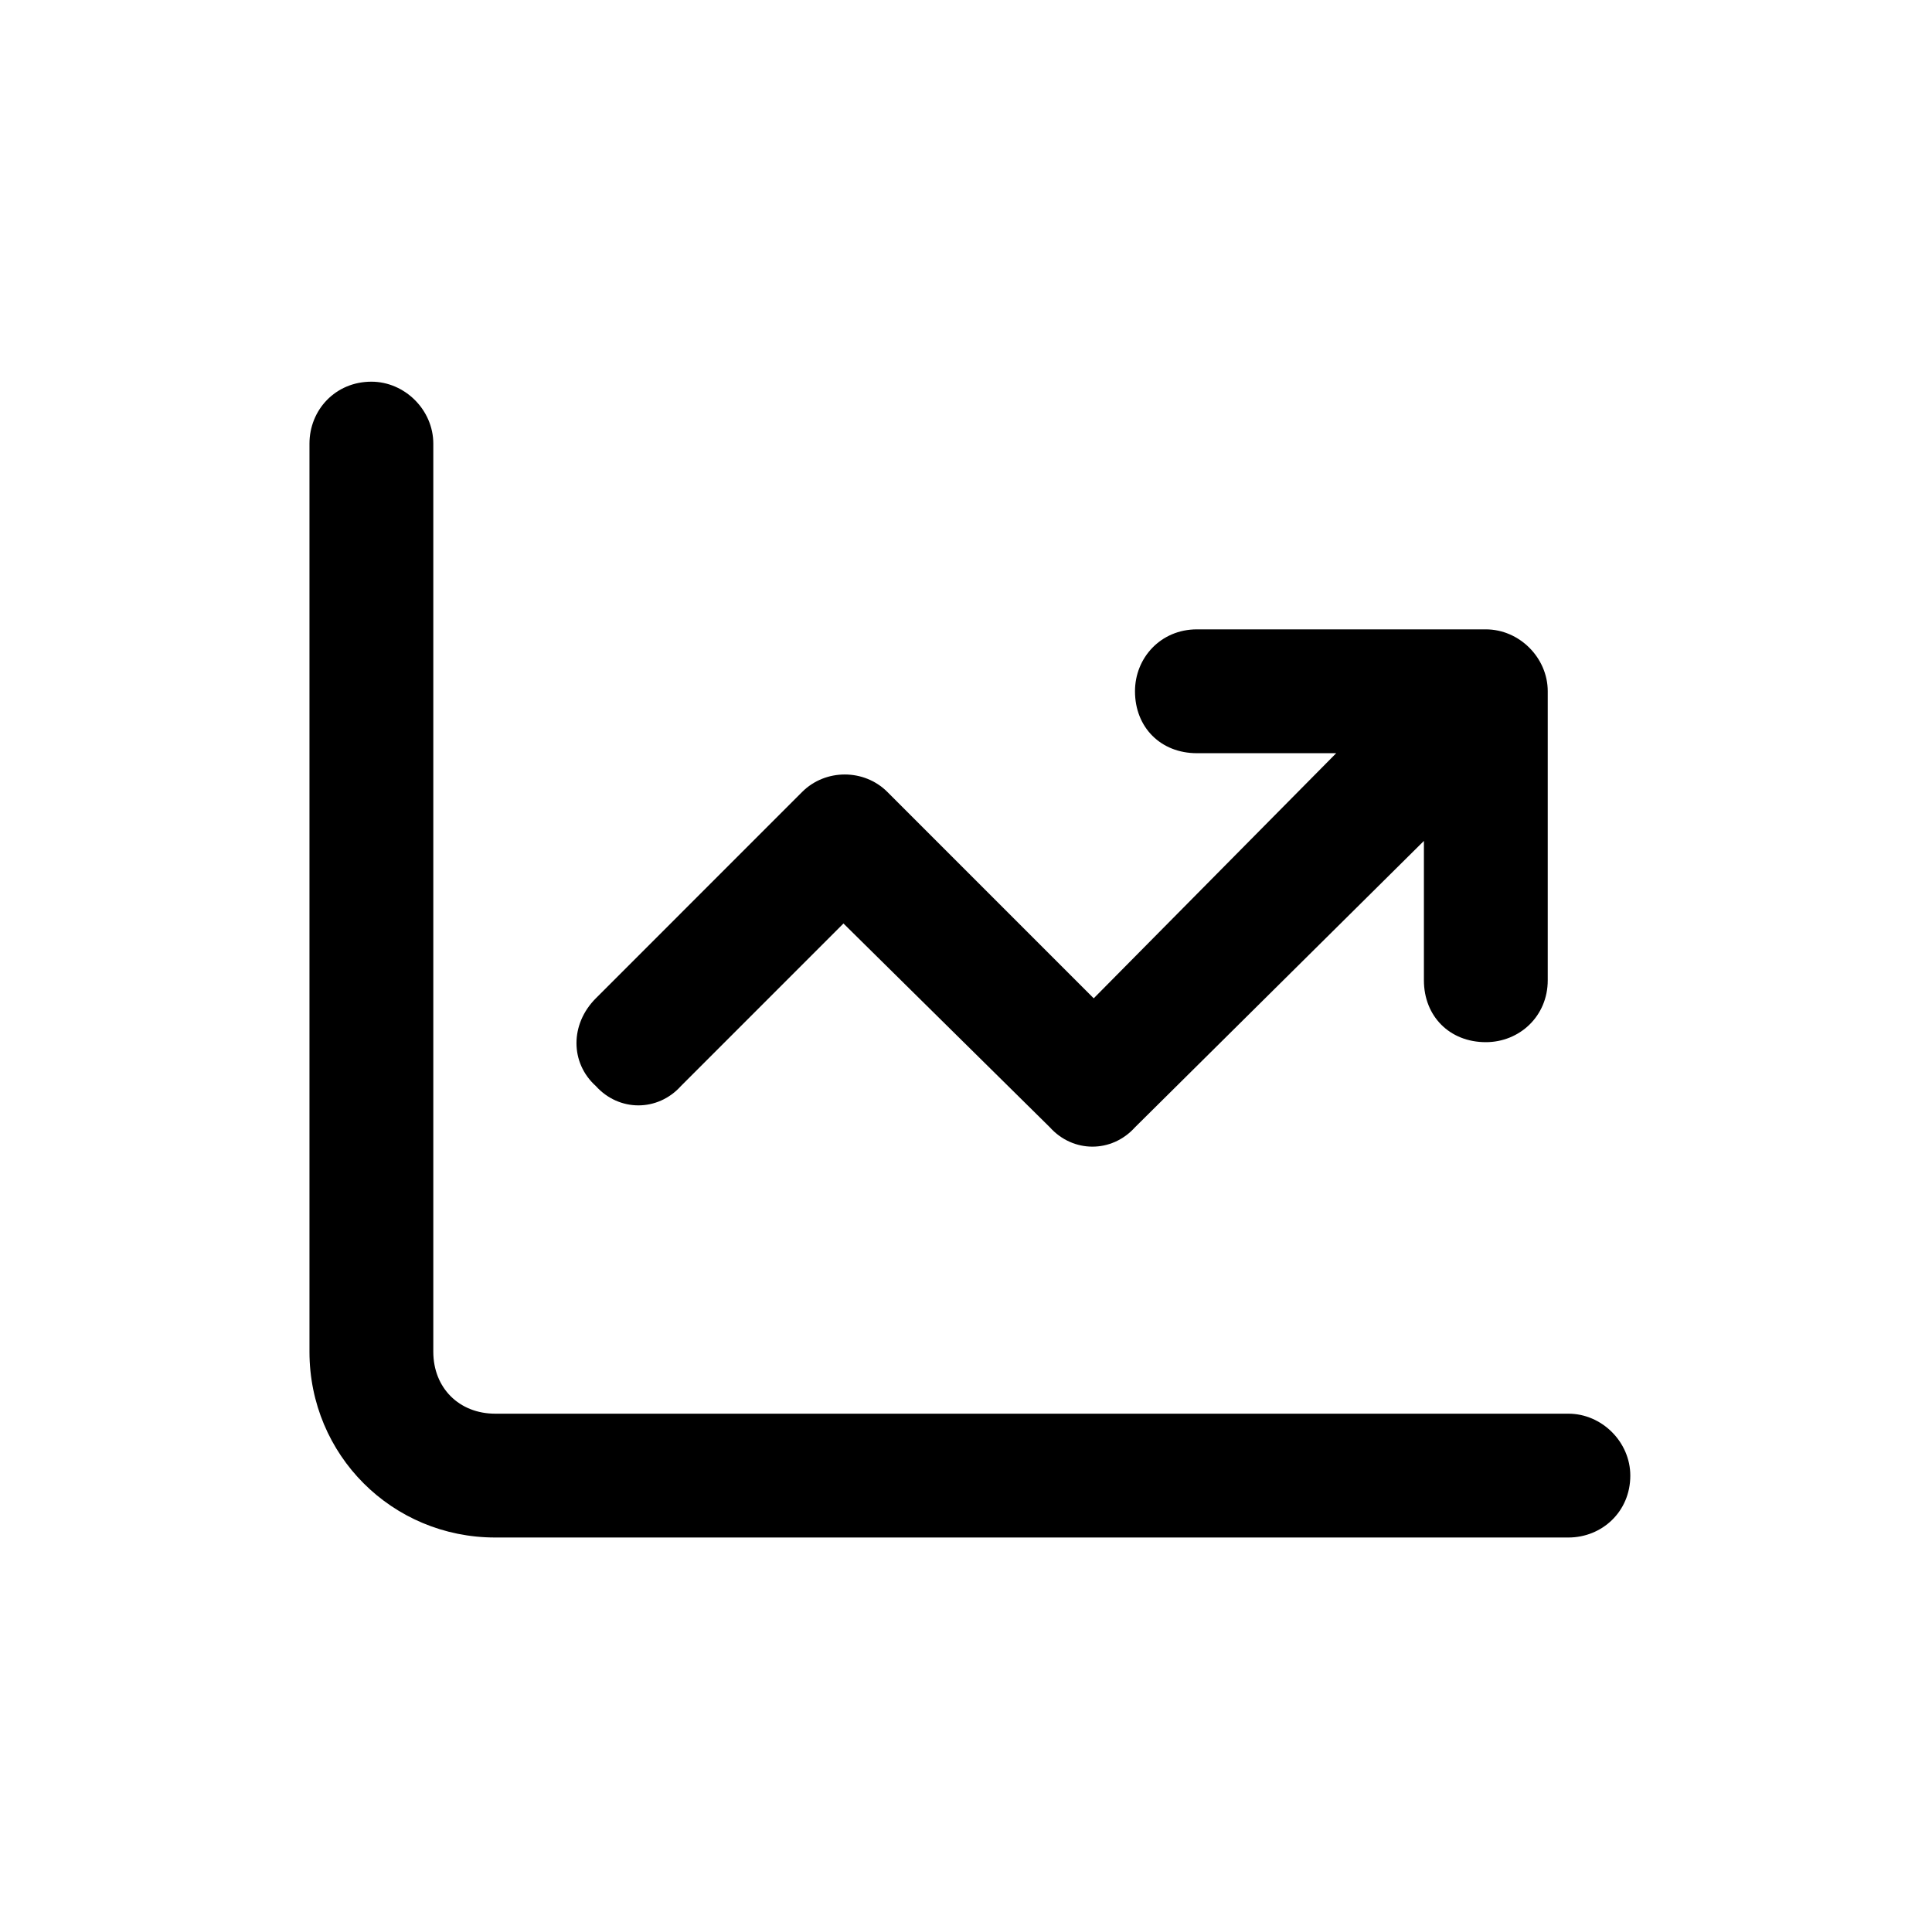 <svg xmlns="http://www.w3.org/2000/svg" width="83" height="82" viewBox="0 0 83 82" fill="none"><path d="M18.615 58.067C18.615 59.618 19.723 60.727 21.275 60.727H67.379C68.82 60.727 70.039 61.946 70.039 63.387C70.039 64.938 68.82 66.046 67.379 66.046H21.275C16.842 66.046 13.295 62.5 13.295 58.067V19.056C13.295 17.615 14.404 16.396 15.955 16.396C17.396 16.396 18.615 17.615 18.615 19.056V58.067ZM51.42 27.035H63.832C65.273 27.035 66.492 28.255 66.492 29.695V42.108C66.492 43.659 65.273 44.768 63.832 44.768C62.281 44.768 61.172 43.659 61.172 42.108V36.123L48.76 48.425C47.763 49.533 46.1 49.533 45.103 48.425L36.236 39.67L29.254 46.652C28.257 47.76 26.595 47.76 25.597 46.652C24.489 45.654 24.489 43.992 25.597 42.884L34.463 34.017C35.461 33.02 37.123 33.02 38.12 34.017L46.987 42.884L57.404 32.355H51.42C49.868 32.355 48.76 31.247 48.76 29.695C48.76 28.255 49.868 27.035 51.42 27.035Z" fill="black"></path></svg>